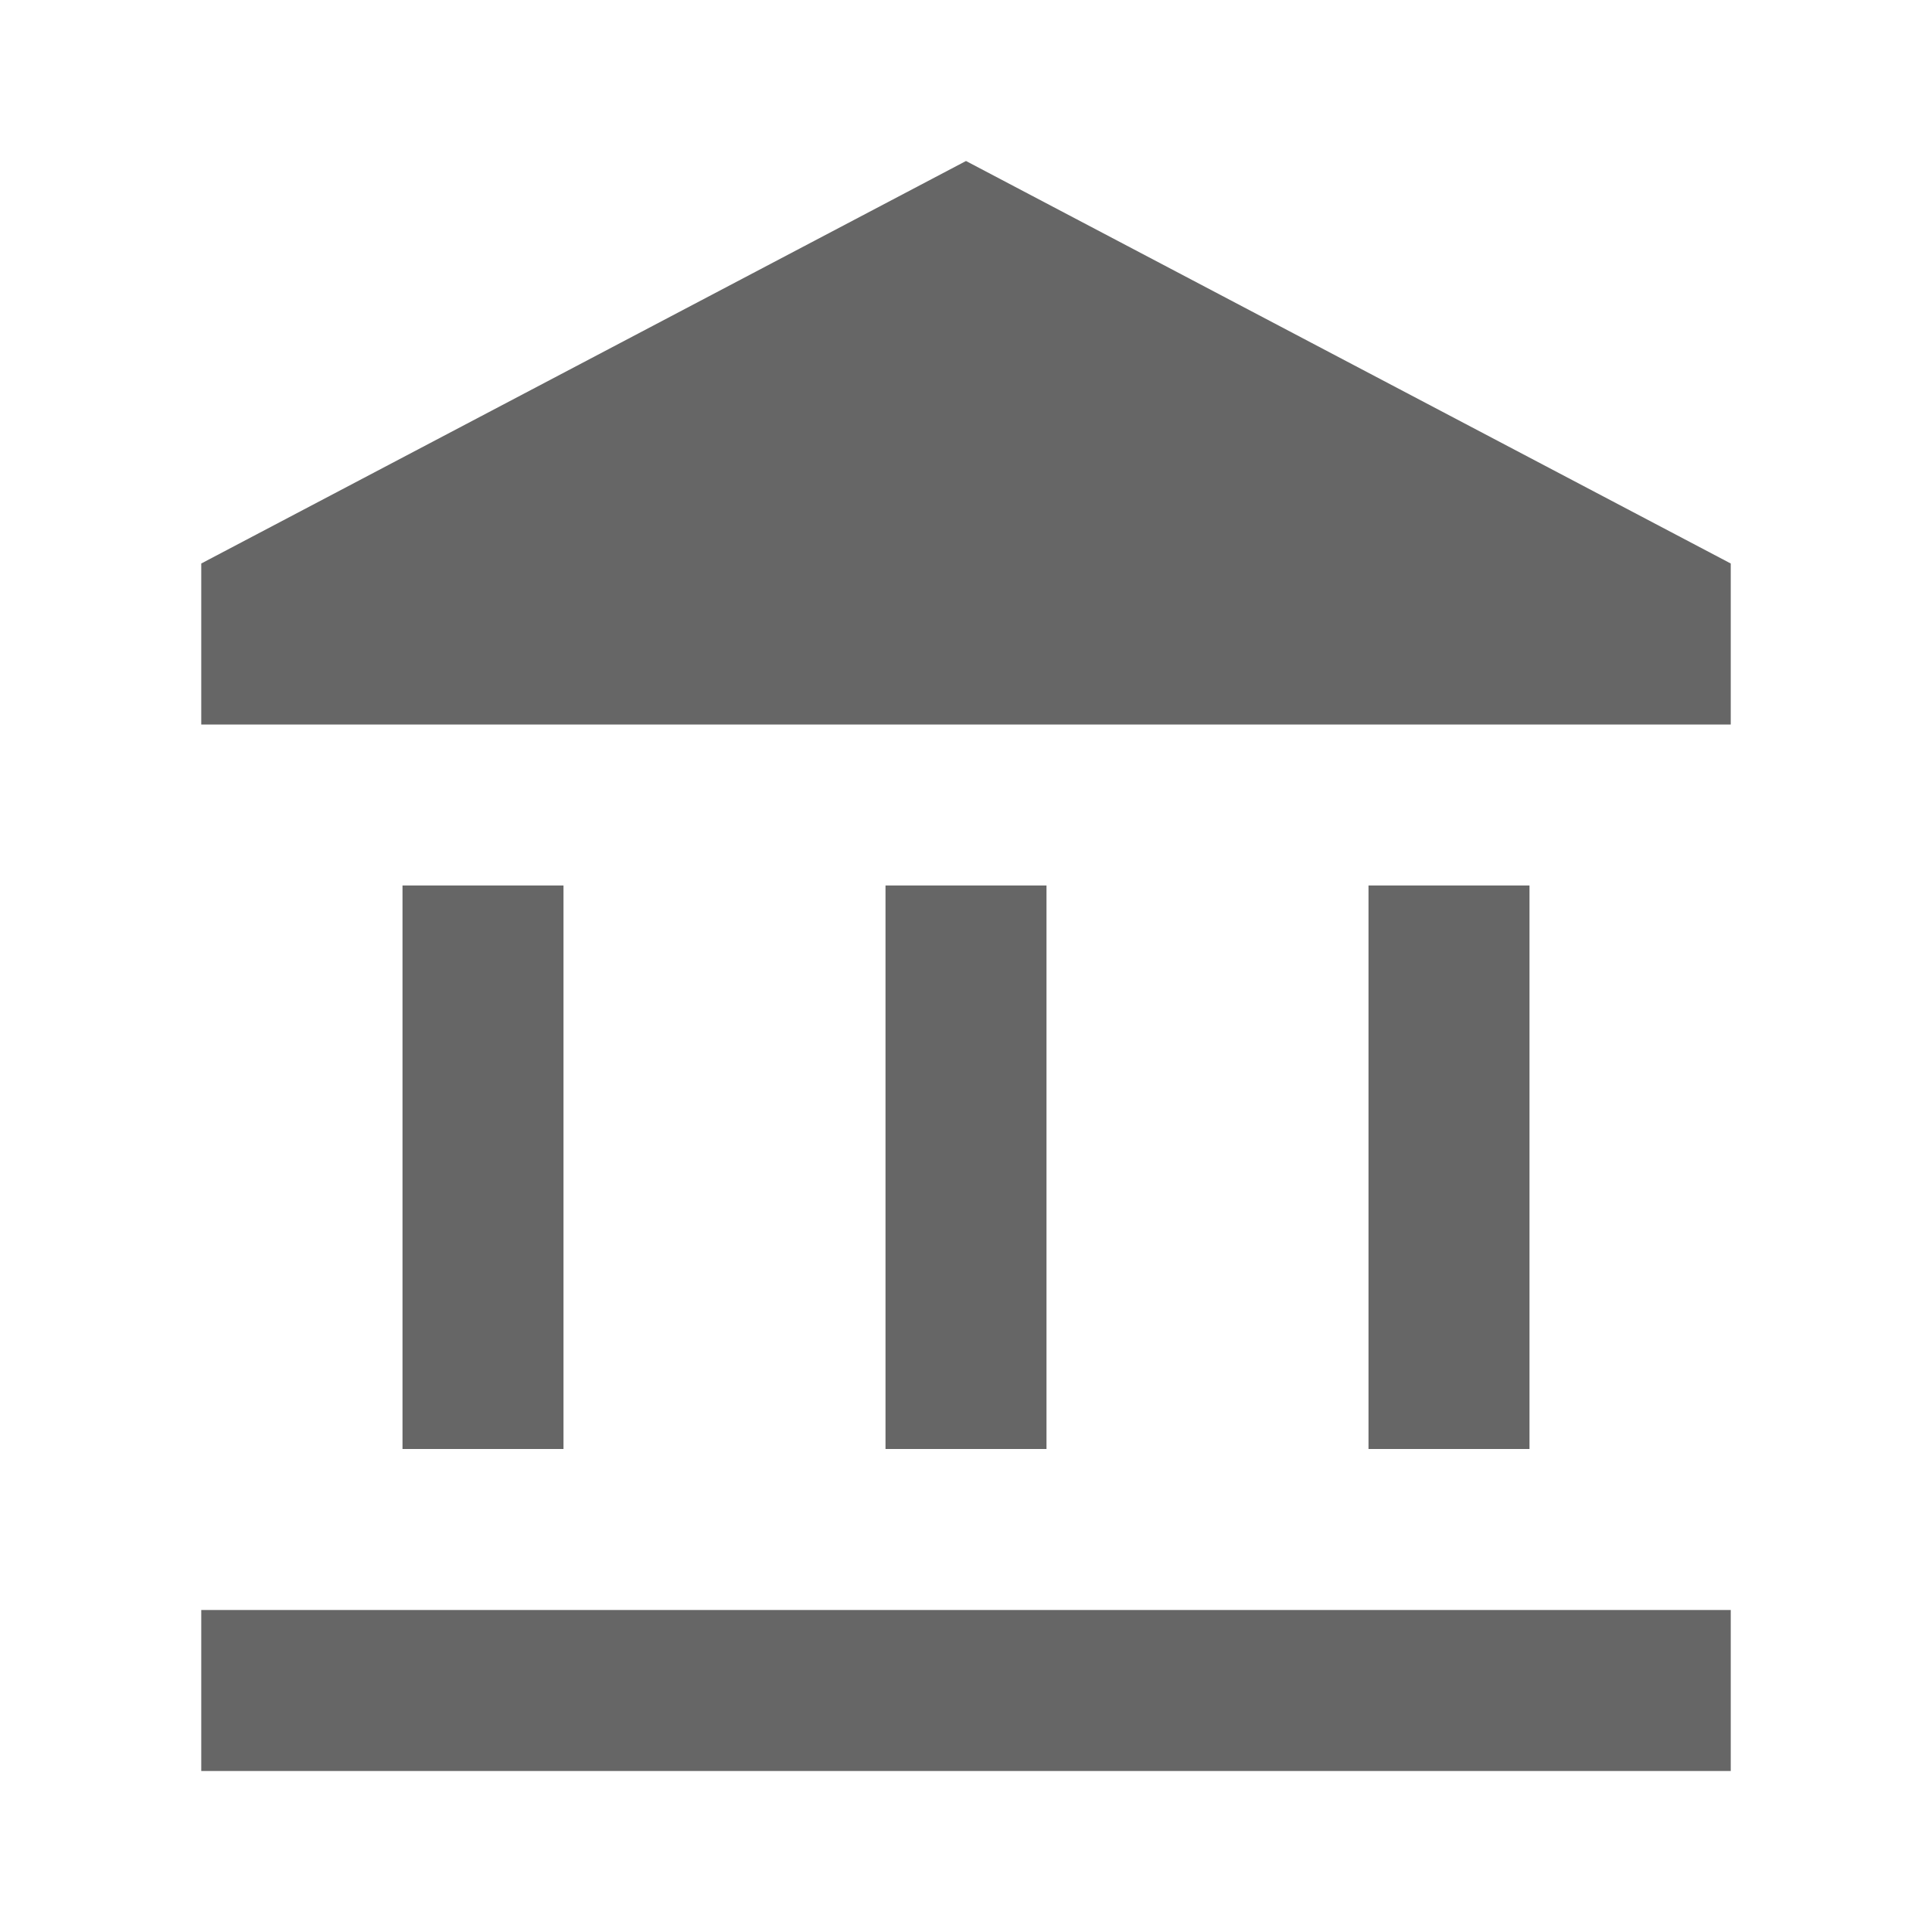 <!-- Generated by IcoMoon.io -->
<svg version="1.1" xmlns="http://www.w3.org/2000/svg" width="18" height="18" viewBox="0 0 18 18">
<title>account-balance-outlined</title>
<path opacity="0.6" fill="#000" d="M1.875 5.25l7.125-3.75 7.125 3.75v1.5h-14.25v-1.5zM9 3.195l3.907 2.055h-7.815l3.907-2.055zM3.75 8.25h1.5v5.25h-1.5v-5.25zM9.75 8.25v5.25h-1.5v-5.25h1.5zM1.875 15v1.5h14.25v-1.5h-14.25zM12.75 8.25h1.5v5.25h-1.5v-5.25z"></path>
</svg>
